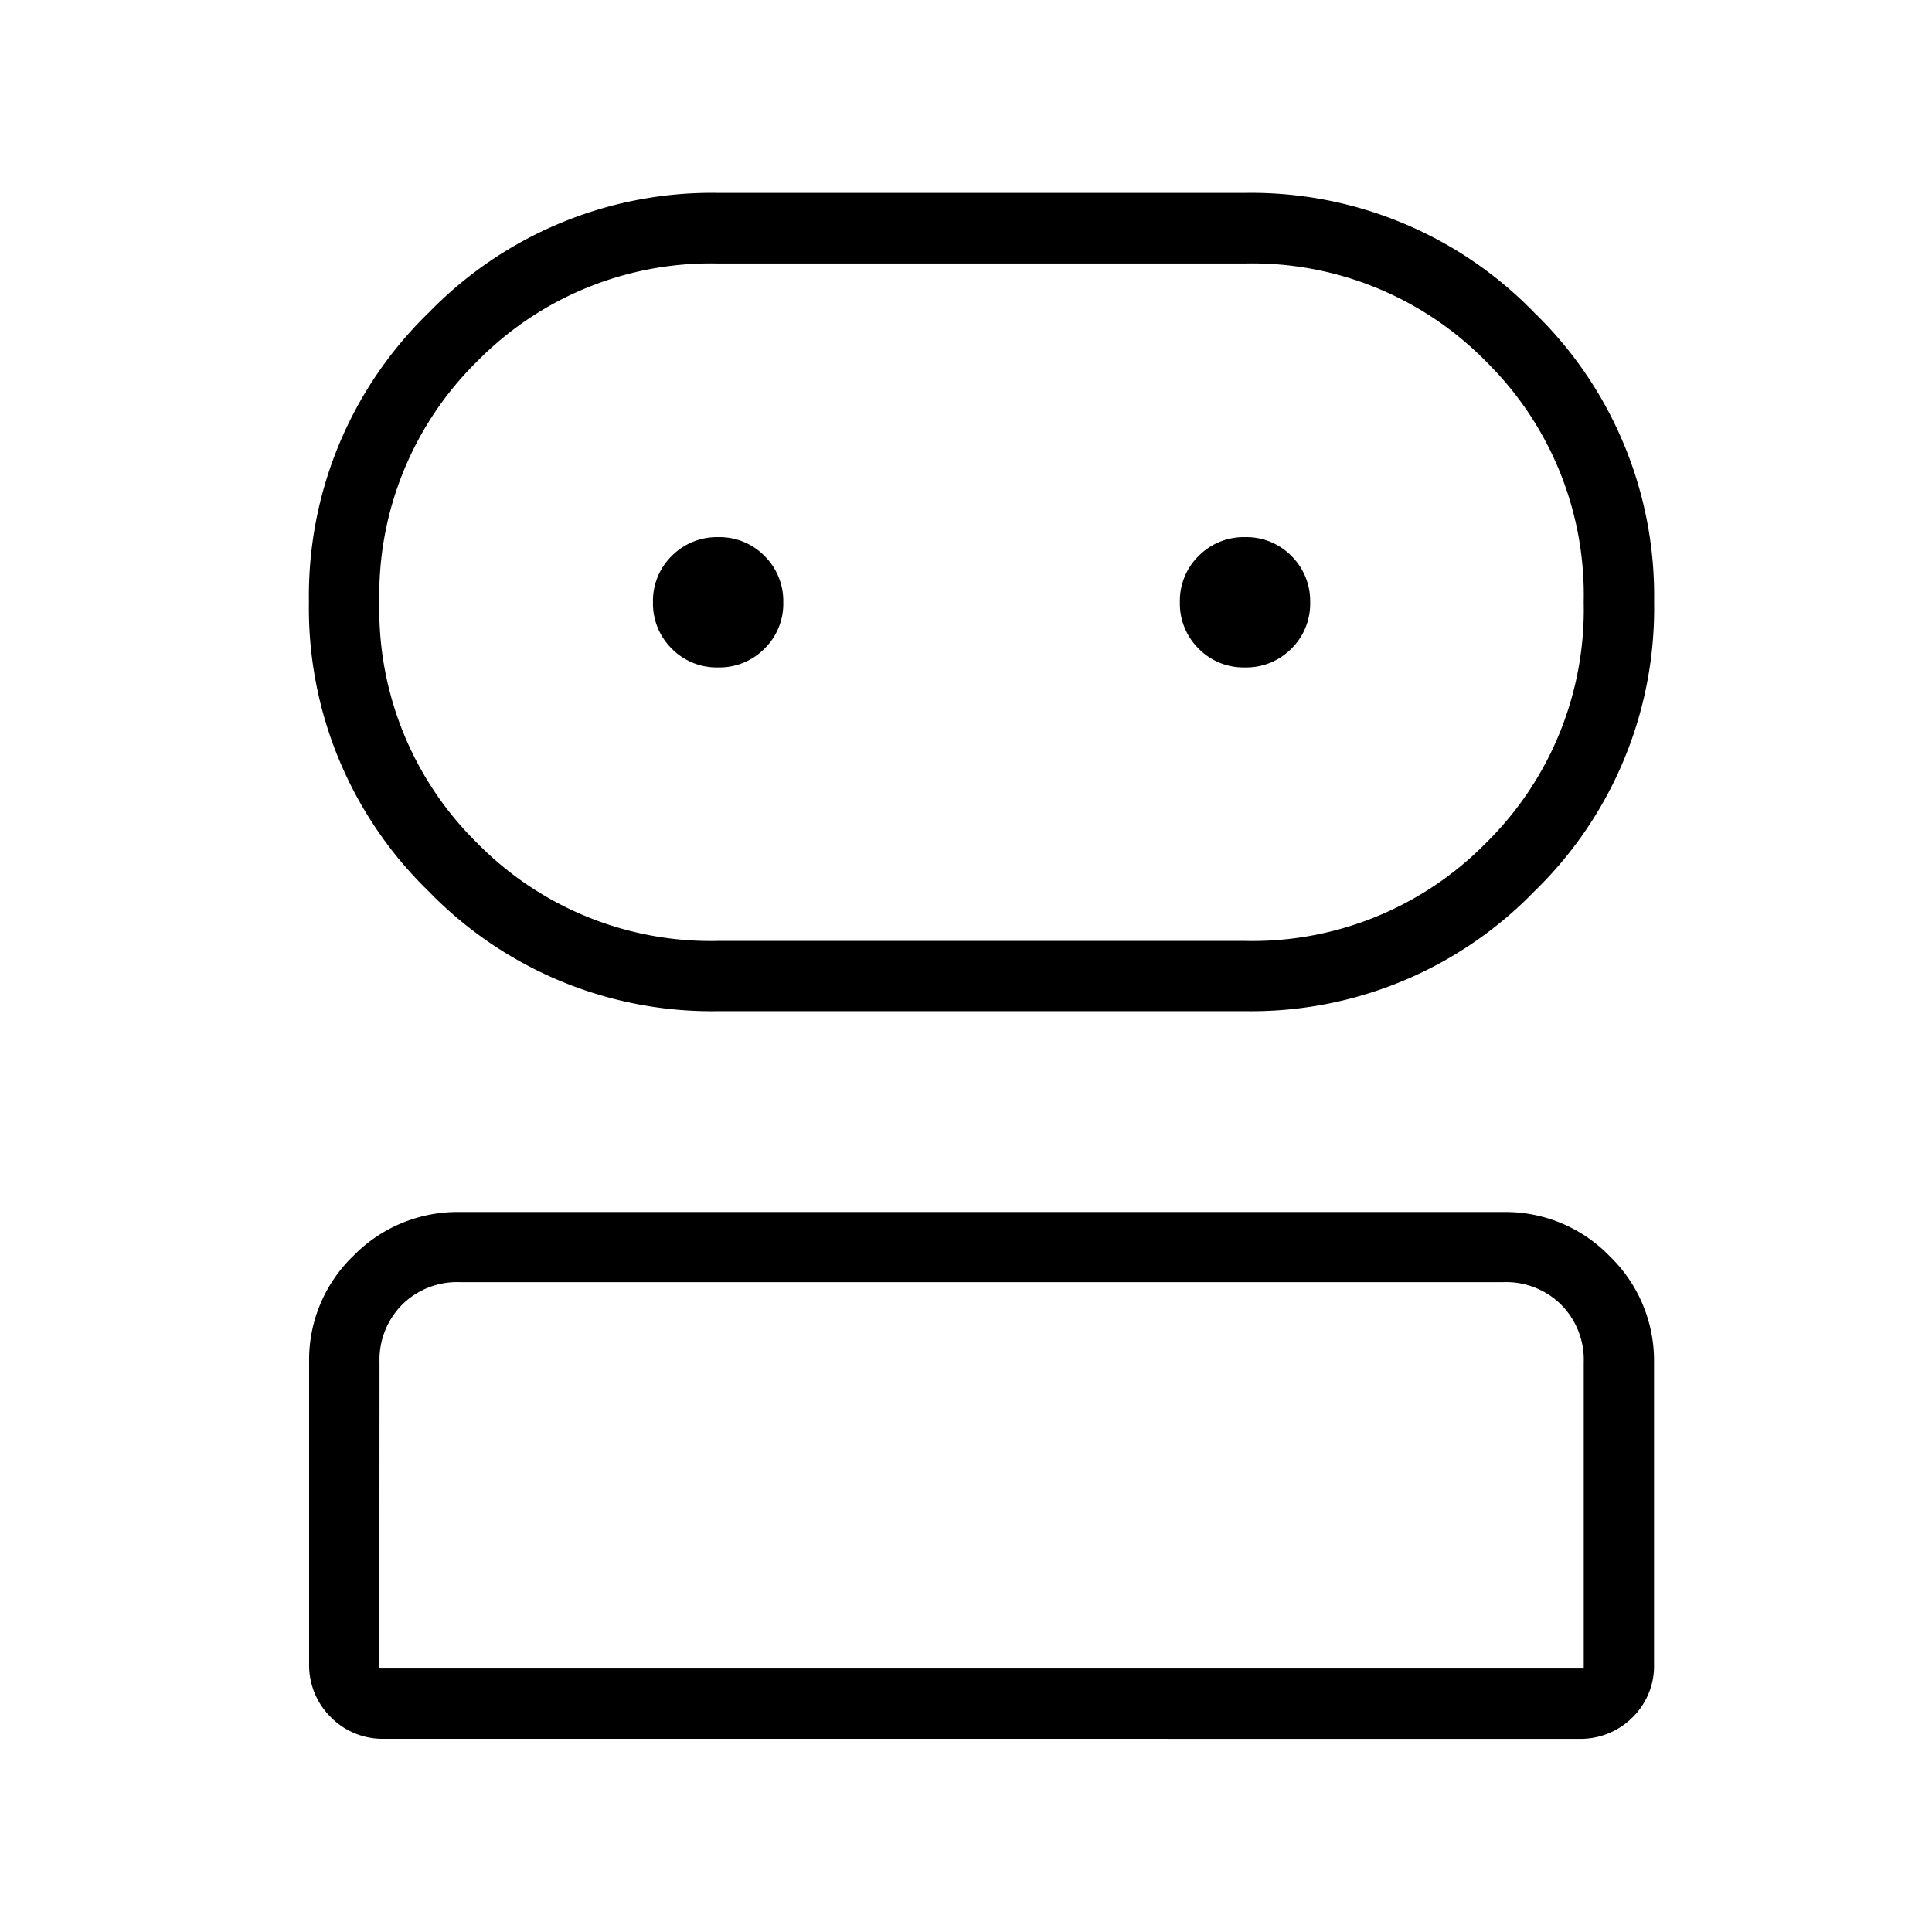 <svg xmlns="http://www.w3.org/2000/svg" xmlns:xlink="http://www.w3.org/1999/xlink" width="50" height="50" viewBox="0 0 50 50">
  <defs>
    <style>
      .cls-1 {
        clip-path: url(#clip-Robot);
      }
    </style>
    <clipPath id="clip-Robot">
      <rect width="50" height="50"/>
    </clipPath>
  </defs>
  <g id="Robot" class="cls-1">
    <path id="robot_2_FILL0_wght100_GRAD0_opsz24_1_" data-name="robot_2_FILL0_wght100_GRAD0_opsz24 (1)" d="M213.948-748a1.883,1.883,0,0,1-1.388-.561,1.889,1.889,0,0,1-.56-1.39v-7.8a3.727,3.727,0,0,1,1.144-2.746,3.765,3.765,0,0,1,2.752-1.136h27.013a3.749,3.749,0,0,1,2.752,1.146,3.759,3.759,0,0,1,1.145,2.755v7.8a1.86,1.86,0,0,1-.56,1.381,1.9,1.9,0,0,1-1.388.552Zm8.636-18.831a10.2,10.2,0,0,1-7.489-3.1,10.2,10.2,0,0,1-3.1-7.489,10.2,10.2,0,0,1,3.1-7.488,10.2,10.2,0,0,1,7.489-3.1h13.636a10.2,10.2,0,0,1,7.488,3.1,10.2,10.2,0,0,1,3.1,7.488,10.2,10.2,0,0,1-3.1,7.489,10.2,10.2,0,0,1-7.488,3.1Zm-8.766,17.013h31.169v-7.922a2.023,2.023,0,0,0-.584-1.494,2.022,2.022,0,0,0-1.493-.584H215.9a2.022,2.022,0,0,0-1.494.584,2.023,2.023,0,0,0-.584,1.494Zm8.766-18.831h13.636a8.473,8.473,0,0,0,6.234-2.532,8.473,8.473,0,0,0,2.532-6.234,8.472,8.472,0,0,0-2.532-6.234,8.472,8.472,0,0,0-6.234-2.532H222.584a8.472,8.472,0,0,0-6.234,2.532,8.472,8.472,0,0,0-2.532,6.234,8.473,8.473,0,0,0,2.532,6.234A8.472,8.472,0,0,0,222.584-768.649Zm0-7.078a1.639,1.639,0,0,0,1.2-.485,1.627,1.627,0,0,0,.487-1.2,1.639,1.639,0,0,0-.485-1.2,1.627,1.627,0,0,0-1.2-.487,1.639,1.639,0,0,0-1.2.485,1.627,1.627,0,0,0-.487,1.2,1.639,1.639,0,0,0,.485,1.2A1.627,1.627,0,0,0,222.582-775.727Zm13.636,0a1.639,1.639,0,0,0,1.2-.485,1.627,1.627,0,0,0,.487-1.2,1.639,1.639,0,0,0-.485-1.2,1.627,1.627,0,0,0-1.2-.487,1.639,1.639,0,0,0-1.2.485,1.627,1.627,0,0,0-.487,1.2,1.639,1.639,0,0,0,.485,1.2A1.627,1.627,0,0,0,236.218-775.727ZM229.4-749.818ZM229.4-777.416Z" transform="translate(-204 793)"/>
  </g>
</svg>
